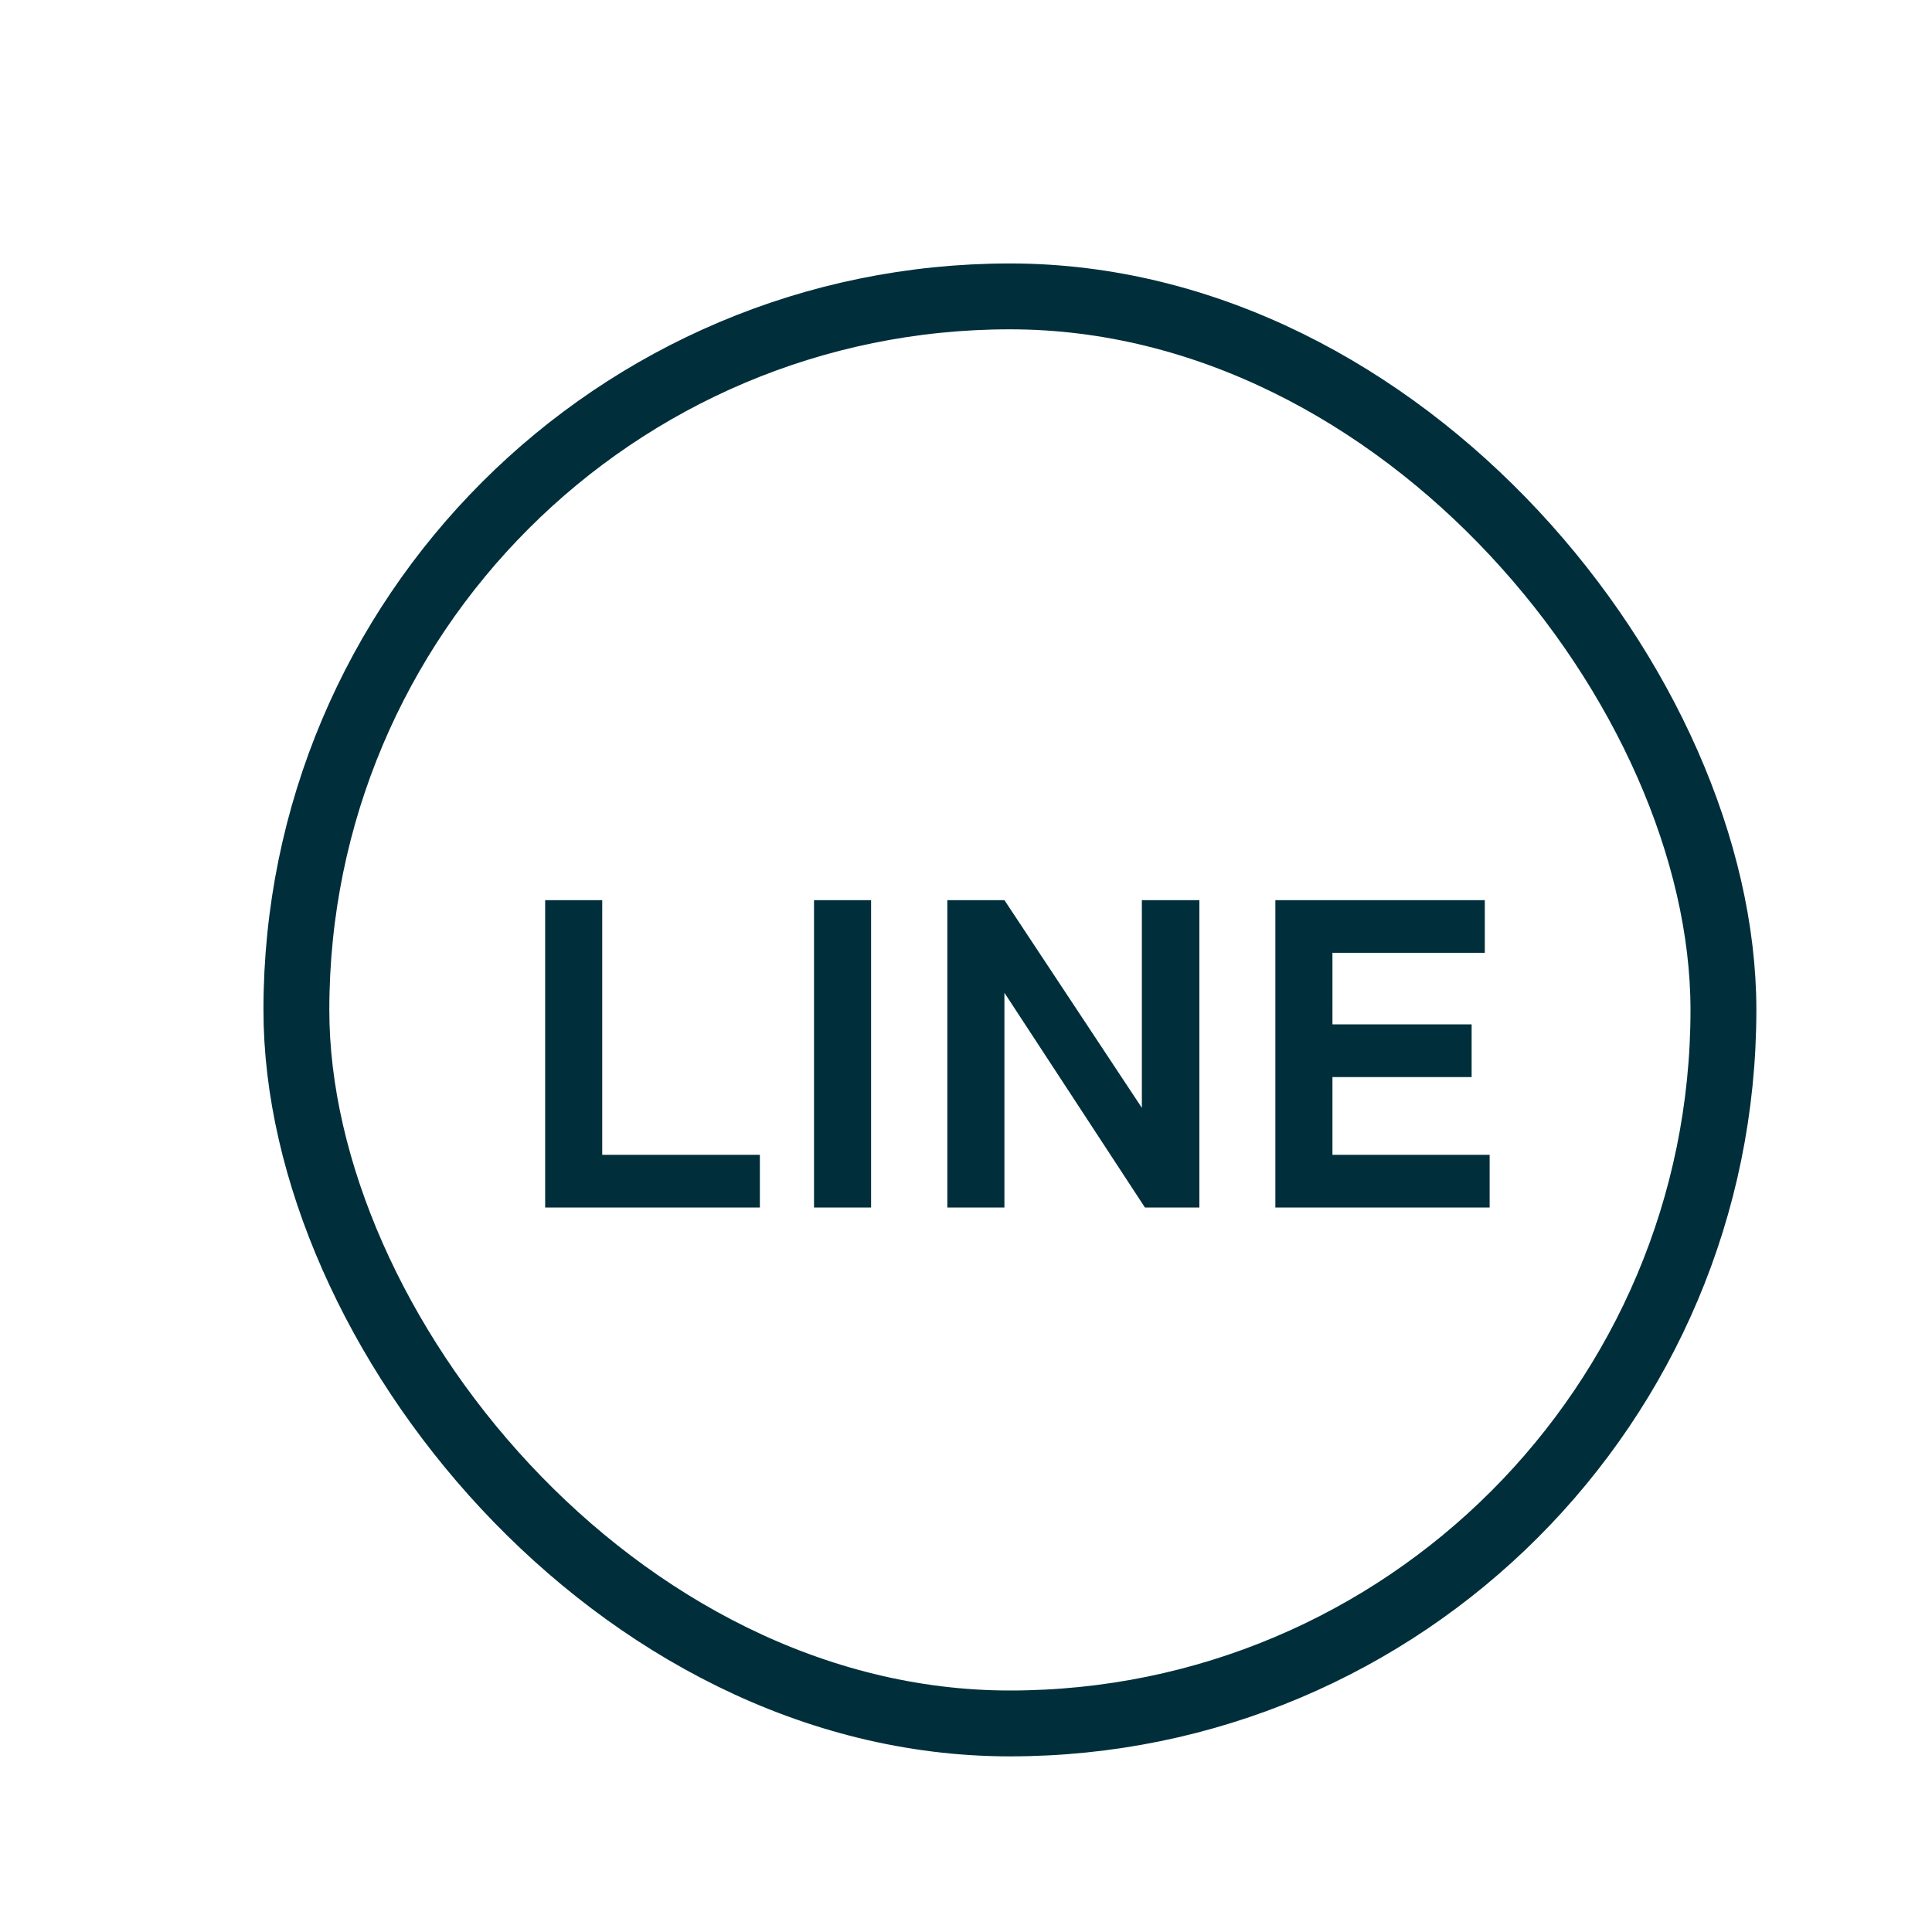 <svg width="88" height="88" viewBox="0 0 88 88" fill="none" xmlns="http://www.w3.org/2000/svg">
<path d="M24.831 55V41H27.431V52.6H34.611V55H24.831ZM37.077 55V41H39.677V55H37.077ZM43.15 55V41H45.75L52.01 50.46V41H54.63V55H52.15L45.75 45.22V55H43.15ZM58.091 55V41H67.631V43.4H60.691V46.66H67.031V49.06H60.691V52.6H67.851V55H58.091Z" fill="#002F3B"/>
<rect x="13.5" y="13.5" width="65" height="65" rx="32.5" stroke="#002F3B" stroke-width="3"/>
</svg>

